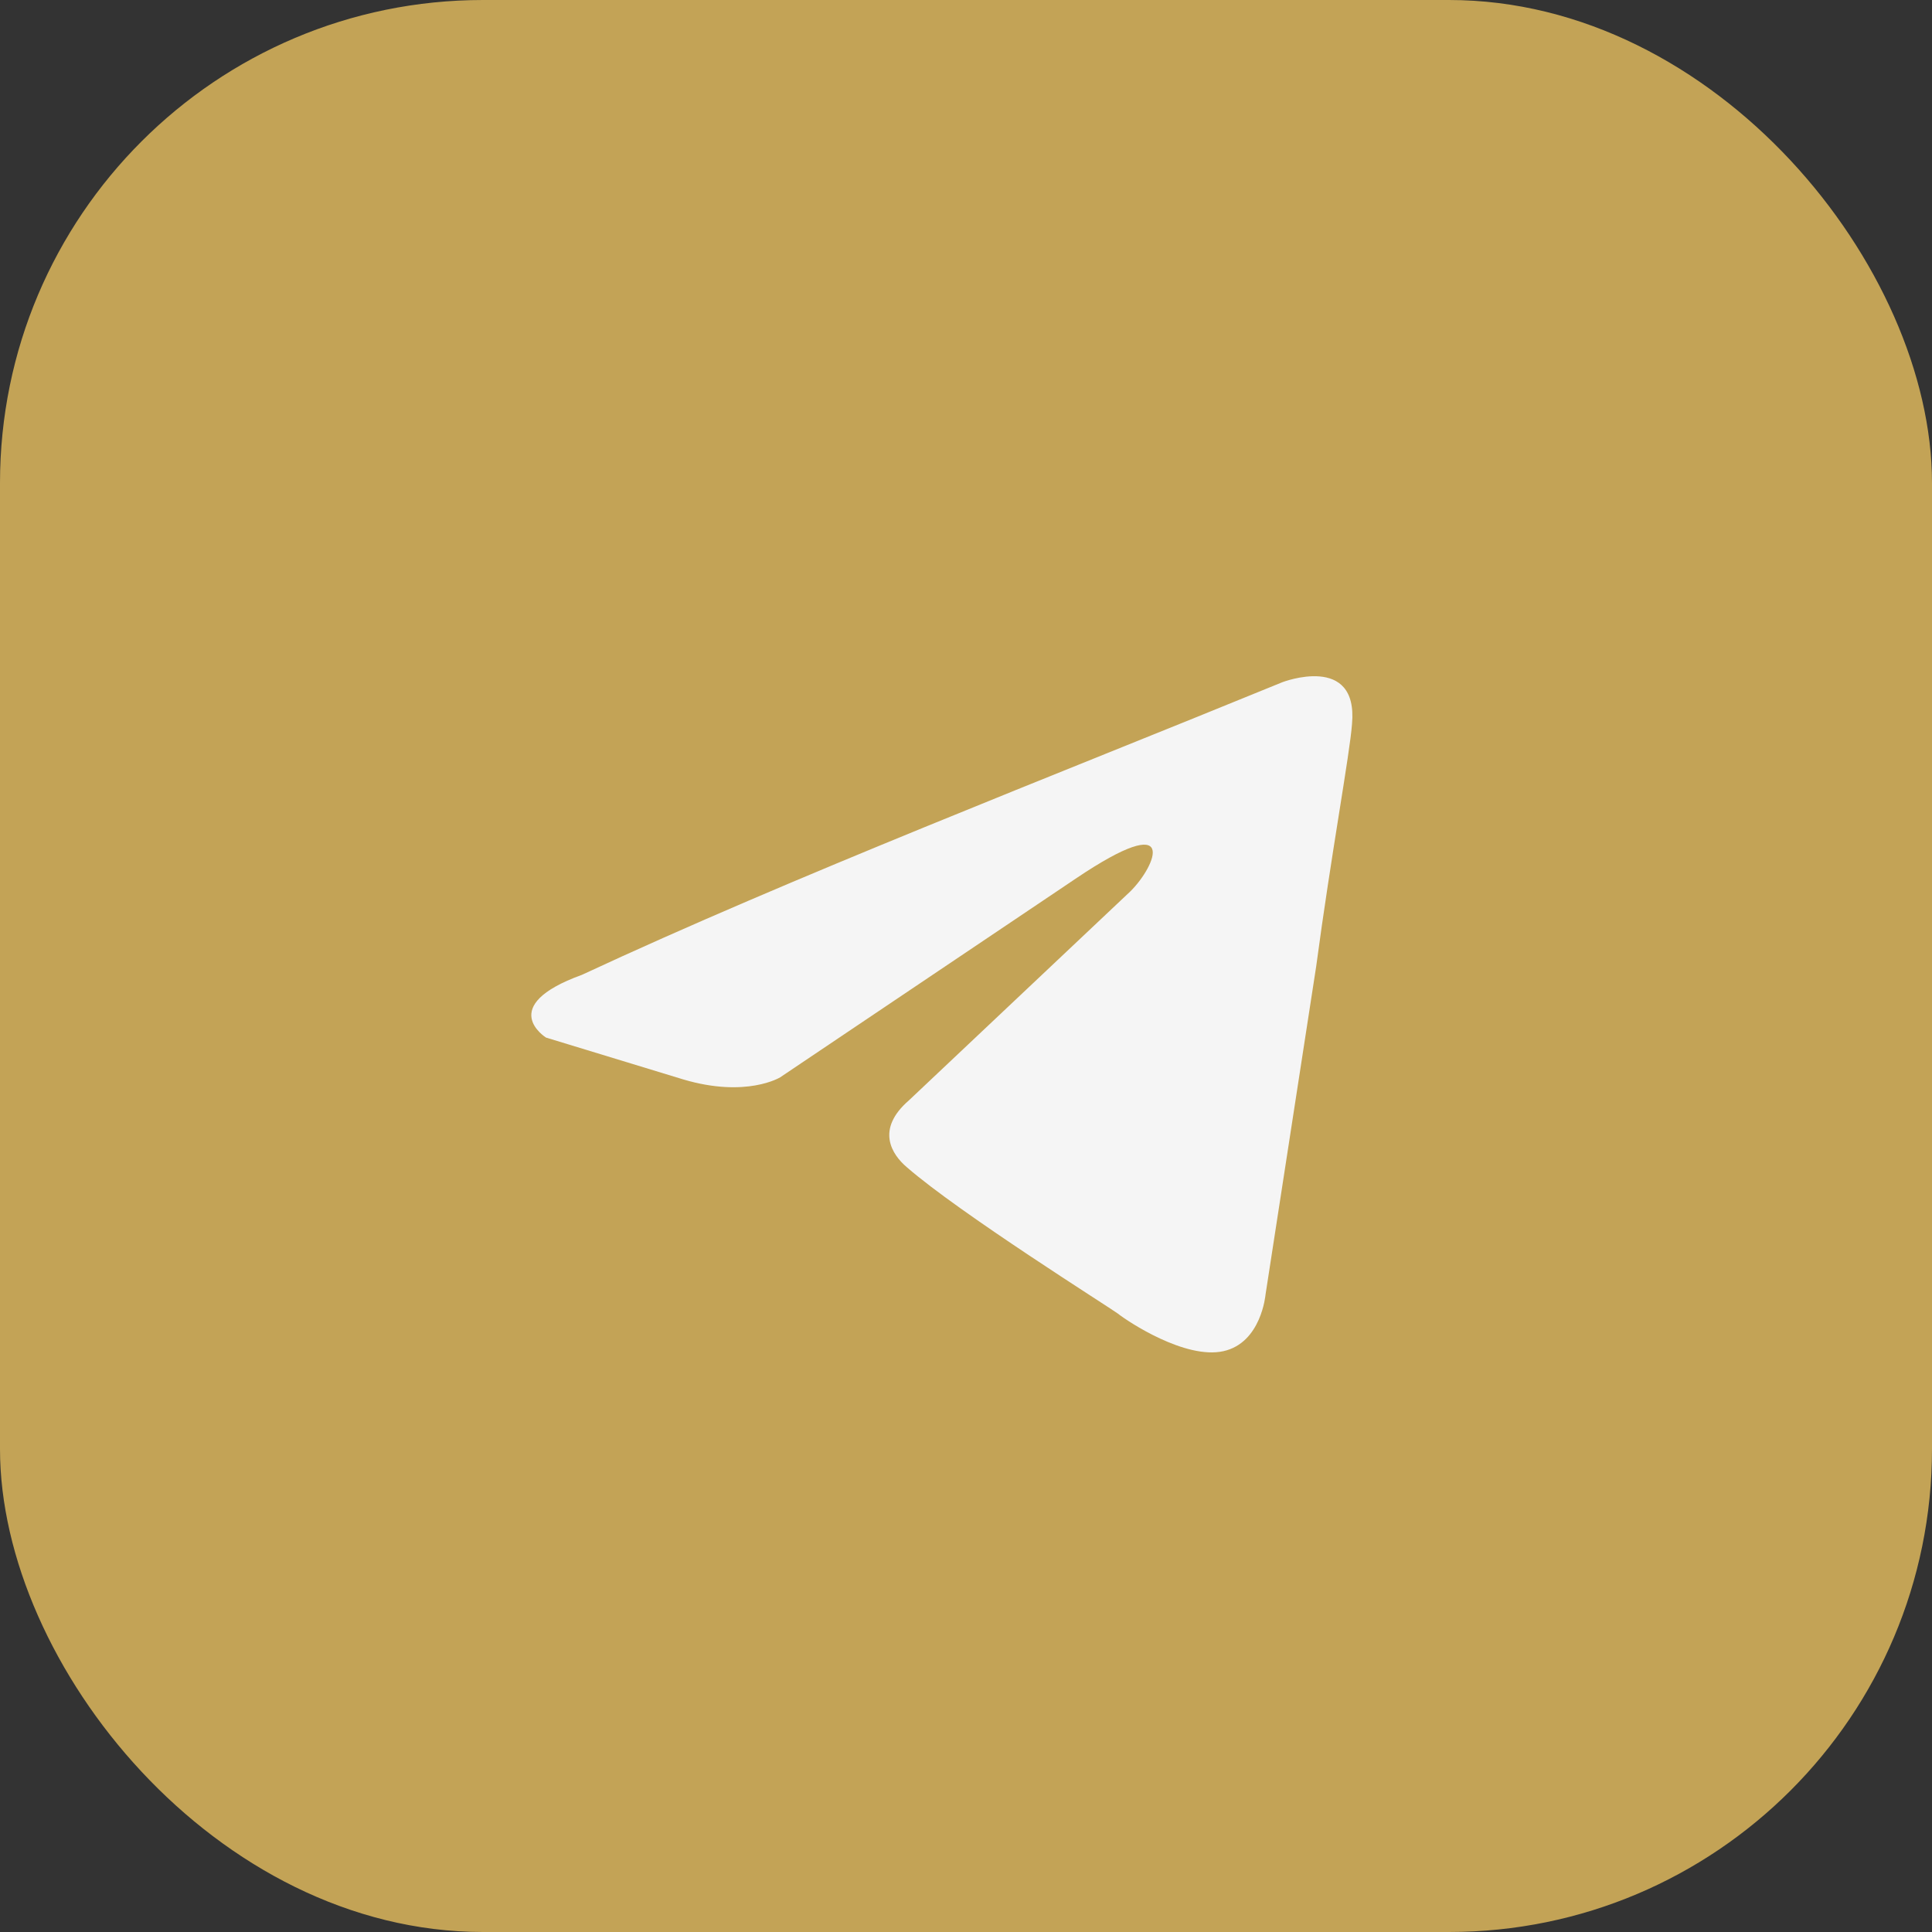 <?xml version="1.0" encoding="UTF-8"?> <svg xmlns="http://www.w3.org/2000/svg" width="40" height="40" viewBox="0 0 40 40" fill="none"><rect x="0" y="0" width="40" height="40" fill="#333333" stroke="none"/><rect width="40" height="40" rx="10" fill="#C3A356"></rect><path d="M26.551 14.124C26.551 14.124 28.124 13.518 27.992 14.989C27.949 15.595 27.556 17.716 27.25 20.01L26.201 26.806C26.201 26.806 26.114 27.802 25.328 27.975C24.542 28.148 23.362 27.369 23.143 27.196C22.969 27.066 19.867 25.118 18.775 24.166C18.469 23.906 18.119 23.387 18.819 22.781L23.406 18.452C23.93 17.932 24.454 16.72 22.27 18.192L16.154 22.304C16.154 22.304 15.455 22.737 14.145 22.348L11.305 21.482C11.305 21.482 10.257 20.832 12.048 20.183C16.416 18.149 21.79 16.072 26.551 14.124Z" fill="#F5F5F5"></path></svg> 